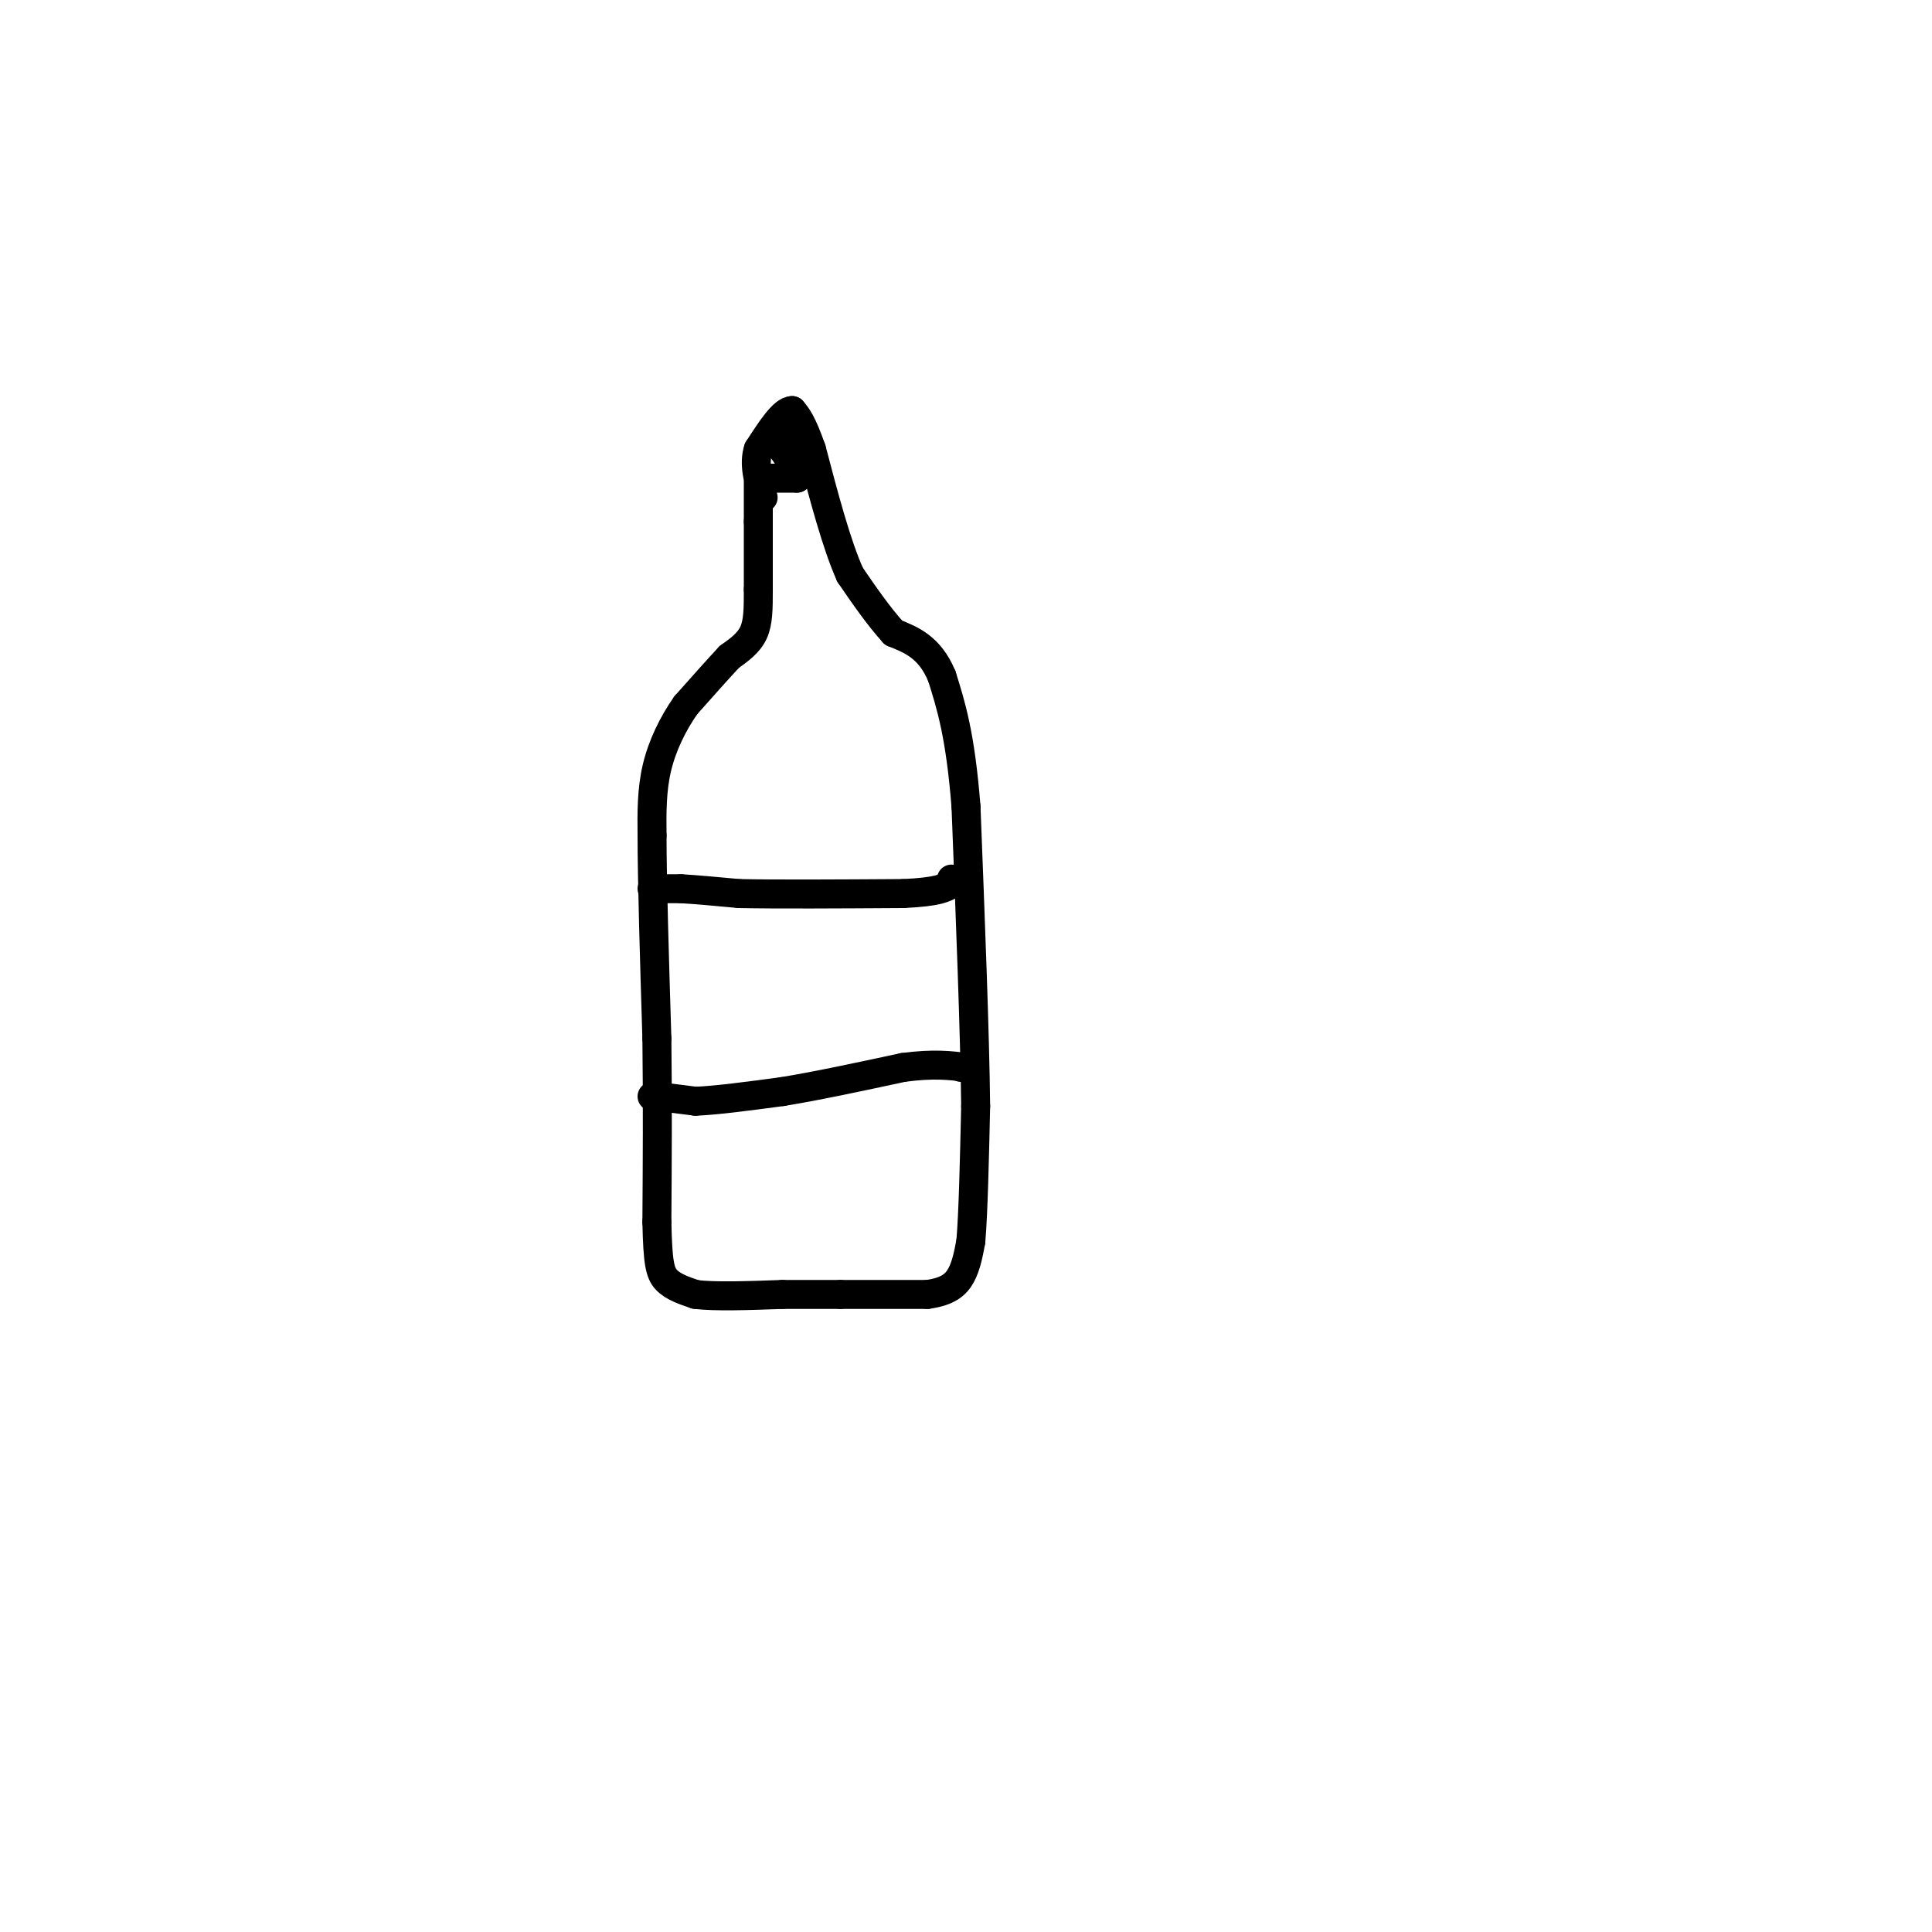 <svg viewBox='0 0 400 400' version='1.1' xmlns='http://www.w3.org/2000/svg' xmlns:xlink='http://www.w3.org/1999/xlink'><g fill='none' stroke='rgb(0,0,0)' stroke-width='6' stroke-linecap='round' stroke-linejoin='round'><path d='M157,100c0.000,0.000 0.000,8.000 0,8'/><path d='M157,108c0.000,3.667 0.000,8.833 0,14'/><path d='M157,122c0.000,3.956 0.000,6.844 -1,9c-1.000,2.156 -3.000,3.578 -5,5'/><path d='M151,136c-2.333,2.500 -5.667,6.250 -9,10'/><path d='M142,146c-2.689,3.822 -4.911,8.378 -6,13c-1.089,4.622 -1.044,9.311 -1,14'/><path d='M135,173c0.000,9.333 0.500,25.667 1,42'/><path d='M136,215c0.167,13.333 0.083,25.667 0,38'/><path d='M136,253c0.178,8.444 0.622,10.556 2,12c1.378,1.444 3.689,2.222 6,3'/><path d='M144,268c4.000,0.500 11.000,0.250 18,0'/><path d='M162,268c5.000,0.000 8.500,0.000 12,0'/><path d='M174,268c5.000,0.000 11.500,0.000 18,0'/><path d='M192,268c4.267,-0.578 5.933,-2.022 7,-4c1.067,-1.978 1.533,-4.489 2,-7'/><path d='M201,257c0.500,-5.833 0.750,-16.917 1,-28'/><path d='M202,229c-0.167,-15.000 -1.083,-38.500 -2,-62'/><path d='M200,167c-1.167,-14.833 -3.083,-20.917 -5,-27'/><path d='M195,140c-2.500,-6.000 -6.250,-7.500 -10,-9'/><path d='M185,131c-3.167,-3.500 -6.083,-7.750 -9,-12'/><path d='M176,119c-2.833,-6.333 -5.417,-16.167 -8,-26'/><path d='M168,93c-2.000,-5.667 -3.000,-6.833 -4,-8'/><path d='M164,85c-1.833,0.000 -4.417,4.000 -7,8'/><path d='M157,93c-1.000,3.000 0.000,6.500 1,10'/><path d='M159,99c0.000,0.000 6.000,0.000 6,0'/><path d='M165,99c0.500,-1.000 -1.250,-3.500 -3,-6'/><path d='M162,93c-0.333,-1.167 0.333,-1.083 1,-1'/><path d='M135,184c0.000,0.000 6.000,0.000 6,0'/><path d='M141,184c3.000,0.167 7.500,0.583 12,1'/><path d='M153,185c7.667,0.167 20.833,0.083 34,0'/><path d='M187,185c7.333,-0.333 8.667,-1.167 10,-2'/><path d='M197,183c1.667,-0.500 0.833,-0.750 0,-1'/><path d='M135,227c0.000,0.000 1.000,0.000 1,0'/><path d='M136,227c1.500,0.167 4.750,0.583 8,1'/><path d='M144,228c4.333,-0.167 11.167,-1.083 18,-2'/><path d='M162,226c7.167,-1.167 16.083,-3.083 25,-5'/><path d='M187,221c6.333,-0.833 9.667,-0.417 13,0'/><path d='M200,221c2.000,0.000 0.500,0.000 -1,0'/></g>
</svg>
